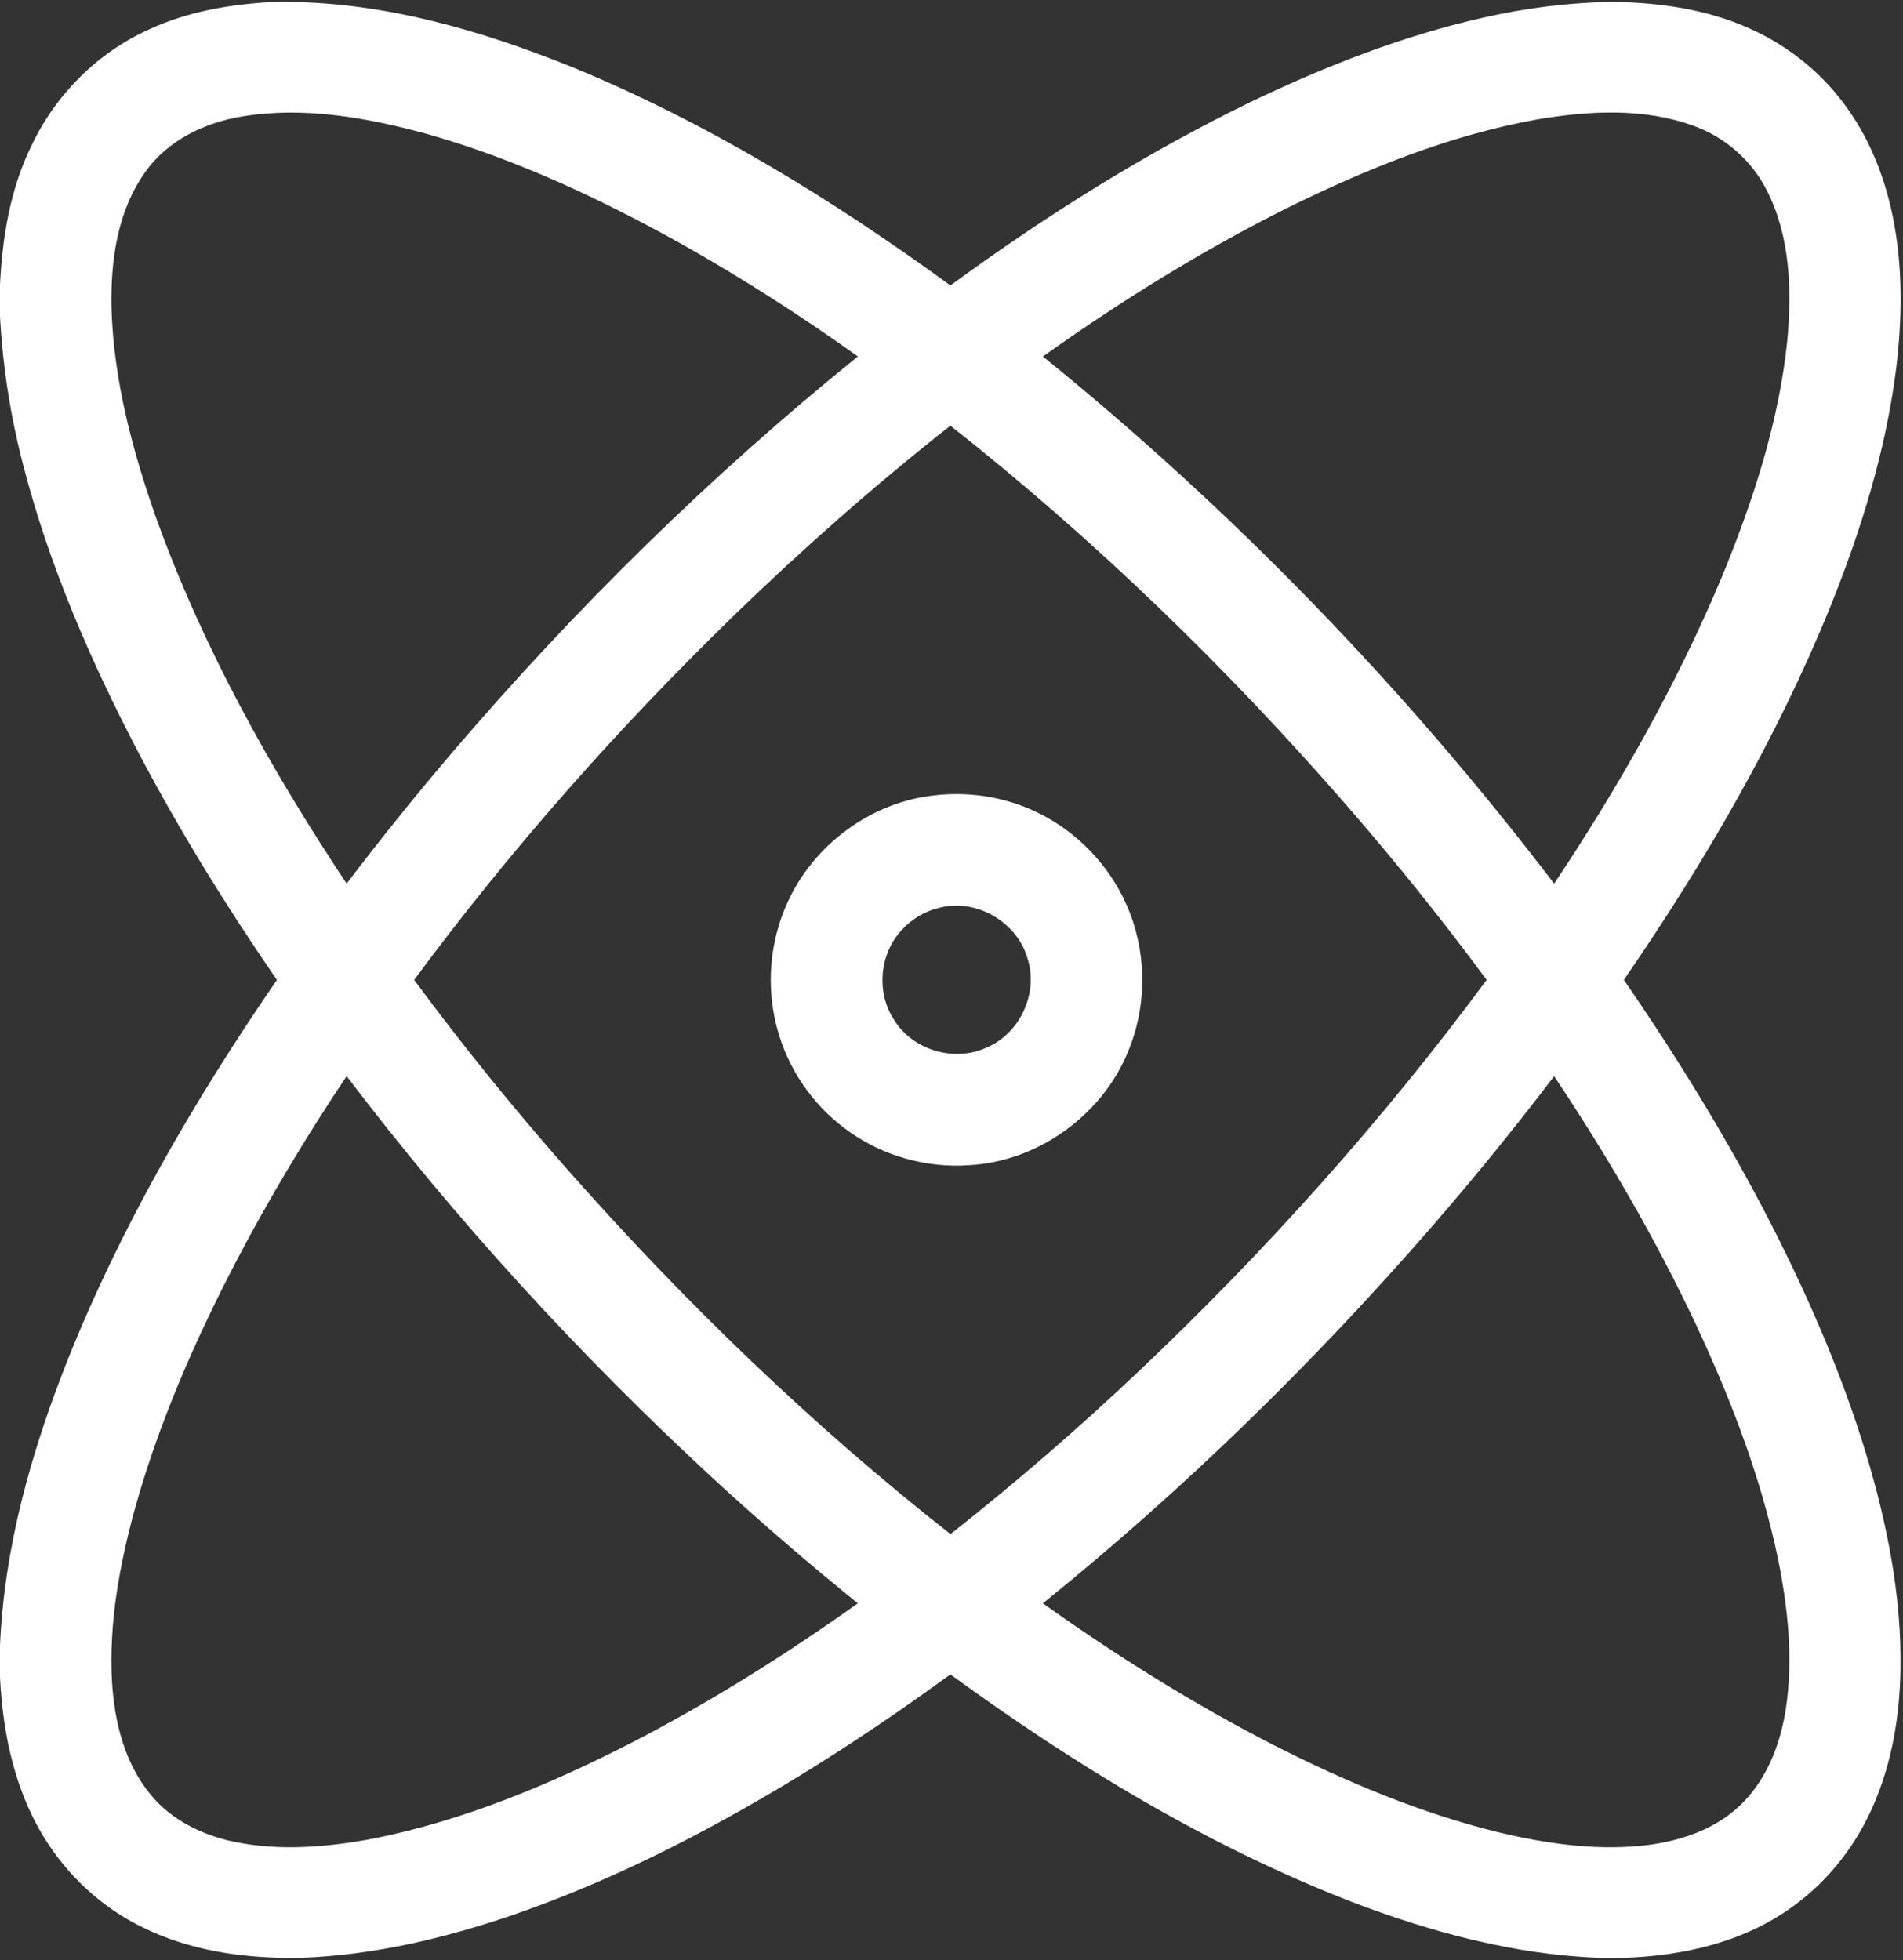 <?xml version="1.0" encoding="utf-8"?>
<!-- Generator: Adobe Illustrator 23.0.1, SVG Export Plug-In . SVG Version: 6.00 Build 0)  -->
<svg version="1.1" id="图层_1" xmlns="http://www.w3.org/2000/svg" xmlns:xlink="http://www.w3.org/1999/xlink" x="0px" y="0px"
	 viewBox="0 0 797 821" style="enable-background:new 0 0 797 821;" xml:space="preserve">
<rect x="0" y="0" width="797" height="821" fill="#333333" stroke="none"/>
<style type="text/css">
	.st0{fill:#FFFFFF;}
</style>
<path class="st0" d="M741.79,512.73c-18.2-35.47-39.09-69.5-61.7-102.32c33.78-49.12,64-100.98,86.48-156.3
	c12.76-31.73,23.03-64.71,27.43-98.7c2.74-21.74,3.05-44-1.45-65.52c-3.25-15.41-9.04-30.45-18.1-43.41
	c-10.25-15-24.79-26.95-41.34-34.38C715.03,3.88,695,1.03,675.28,0.8h-0.3c-18.17,0.27-36.27,2.61-53.98,6.64
	c-33.59,7.59-65.82,20.26-96.83,35.09c-44.4,21.53-86.33,47.91-126.12,77.03C348.74,83.62,296.28,51.4,239.72,28.14
	C202.01,12.89,162.07,1.26,121.12,0.8h-6.35c-17.93,0.92-36.02,3.93-52.4,11.56C40.89,22,23.3,39.63,13.25,60.87
	C4.34,78.96,0.97,99.2,0,119.2v13.3c1.14,21.17,4.45,42.2,9.82,62.71c10.8,41.7,28.04,81.45,47.94,119.56
	c17.35,33.07,37.05,64.88,58.21,95.65c-34.6,50.35-65.53,103.57-88.14,160.44C12.91,608.69,1.72,648.49,0,689.32v13.28
	c1.23,24.7,6.75,49.93,20.84,70.65c9.84,14.66,23.6,26.69,39.53,34.29c18.48,8.99,39.22,12.29,59.6,12.47h5.81
	c30.53-1.07,60.52-8.19,89.3-18.06c30.66-10.61,60.14-24.39,88.53-40.04c32.83-18.02,64.19-38.58,94.43-60.62
	c52.02,37.92,107.58,71.73,167.73,95.13c33.34,12.76,68.34,22.25,104.16,23.59h9.98c25.14-0.79,51-6.7,71.48-21.91
	c14.76-10.73,26.25-25.71,33.41-42.47c7.64-17.7,10.81-37.05,11.15-56.25c0.51-30.8-5.6-61.33-14.48-90.7
	C771.4,575.51,757.53,543.58,741.79,512.73z M538.91,87.21c33.29-16.46,68.16-30.57,104.85-37.18c21.69-3.64,44.72-4.98,65.7,2.74
	c13.15,4.74,24.32,14.57,30.57,27.1c9.71,19.09,10.43,41.3,8.57,62.23c-3.49,34.63-14.47,68.04-27.69,100.08
	c-18.85,44.92-43.04,87.44-70.02,127.93c-62.28-81.73-134.25-156.13-214.11-220.8C469.27,126.18,503.24,105.06,538.91,87.21z
	 M65.53,217.32c-10-28.33-17.9-57.82-18.83-88.01c-0.45-19.83,2.34-40.94,14.26-57.41c9.36-13.22,24.93-20.61,40.6-23.15
	c25.95-4.24,52.37,0.55,77.44,7.4c37.53,10.64,73.02,27.4,107.01,46.35c25.25,14.26,49.7,29.93,73.28,46.79
	c-61.62,49.75-118.3,105.54-169.75,165.7c-15.29,17.95-30.11,36.32-44.36,55.1C113.35,322.21,85.1,271.53,65.53,217.32z
	 M265.36,729.47c-34.57,17.74-70.84,33-109.09,40.6c-19.1,3.59-38.99,5.29-58.17,1.33c-13.26-2.75-26.22-9.03-34.93-19.66
	c-10.99-13.16-15.24-30.57-16.27-47.35c-1.37-24.47,3.14-48.84,9.56-72.35c9.99-35.86,24.98-70.13,42.12-103.11
	c14.06-26.92,29.72-52.98,46.59-78.21c45.97,60.53,97.53,116.79,153.34,168.37c19.67,18.14,39.97,35.6,60.76,52.44
	C329.29,692.87,298.05,712.53,265.36,729.47z M238.02,490.26c-22.64-25.68-44.25-52.29-64.57-79.85
	c40.34-54.59,85.48-105.55,134.15-152.85c28.81-27.91,58.93-54.47,90.44-79.29c60.54,47.77,116.14,101.7,166.69,159.91
	c20.23,23.31,39.57,47.41,57.9,72.23c-43.53,58.89-92.6,113.63-145.77,163.98c-25.23,23.89-51.52,46.64-78.79,68.16
	C340.09,596.95,286.82,545.51,238.02,490.26z M747.75,716.85c-2.44,14.8-8.41,29.63-19.66,39.93
	c-11.23,10.36-26.54,14.95-41.47,16.36c-19.82,1.81-39.75-1.13-59.01-5.71c-32.78-8.06-64.08-21.23-94.1-36.5
	c-33.72-17.27-65.9-37.43-96.74-59.4c58.91-47.55,113.26-100.64,162.9-157.76c17.75-20.46,34.83-41.48,51.22-63.04
	c22.25,33.33,42.48,68.06,59.55,104.34c14.55,31.17,26.99,63.56,34.11,97.3C748.84,673.5,751.24,695.42,747.75,716.85z"/>
<path class="st0" d="M393.1,380.29c-5.92,1.46-11.27,4.65-15.37,9.16c-9.5,9.99-10.86,26.48-3.15,37.9
	c7.8,12.51,25.09,17.61,38.46,11.47c14.24-5.88,22.17-23.26,17.15-37.86C425.62,385.82,408.43,376.07,393.1,380.29z M389.19,333.4
	c15.19-2.21,31.04,0.06,44.89,6.71c16.68,7.94,30.36,22.04,37.77,38.97c8.2,18.51,8.72,40.24,1.48,59.14
	c-10.36,27.9-37.94,48.32-67.7,49.81c-17.53,1.19-35.42-3.79-49.78-13.92c-13.88-9.67-24.42-24.05-29.45-40.21
	c-5.45-17.18-4.69-36.24,2.14-52.92C338.55,355.94,362.43,337.05,389.19,333.4"/>
</svg>
